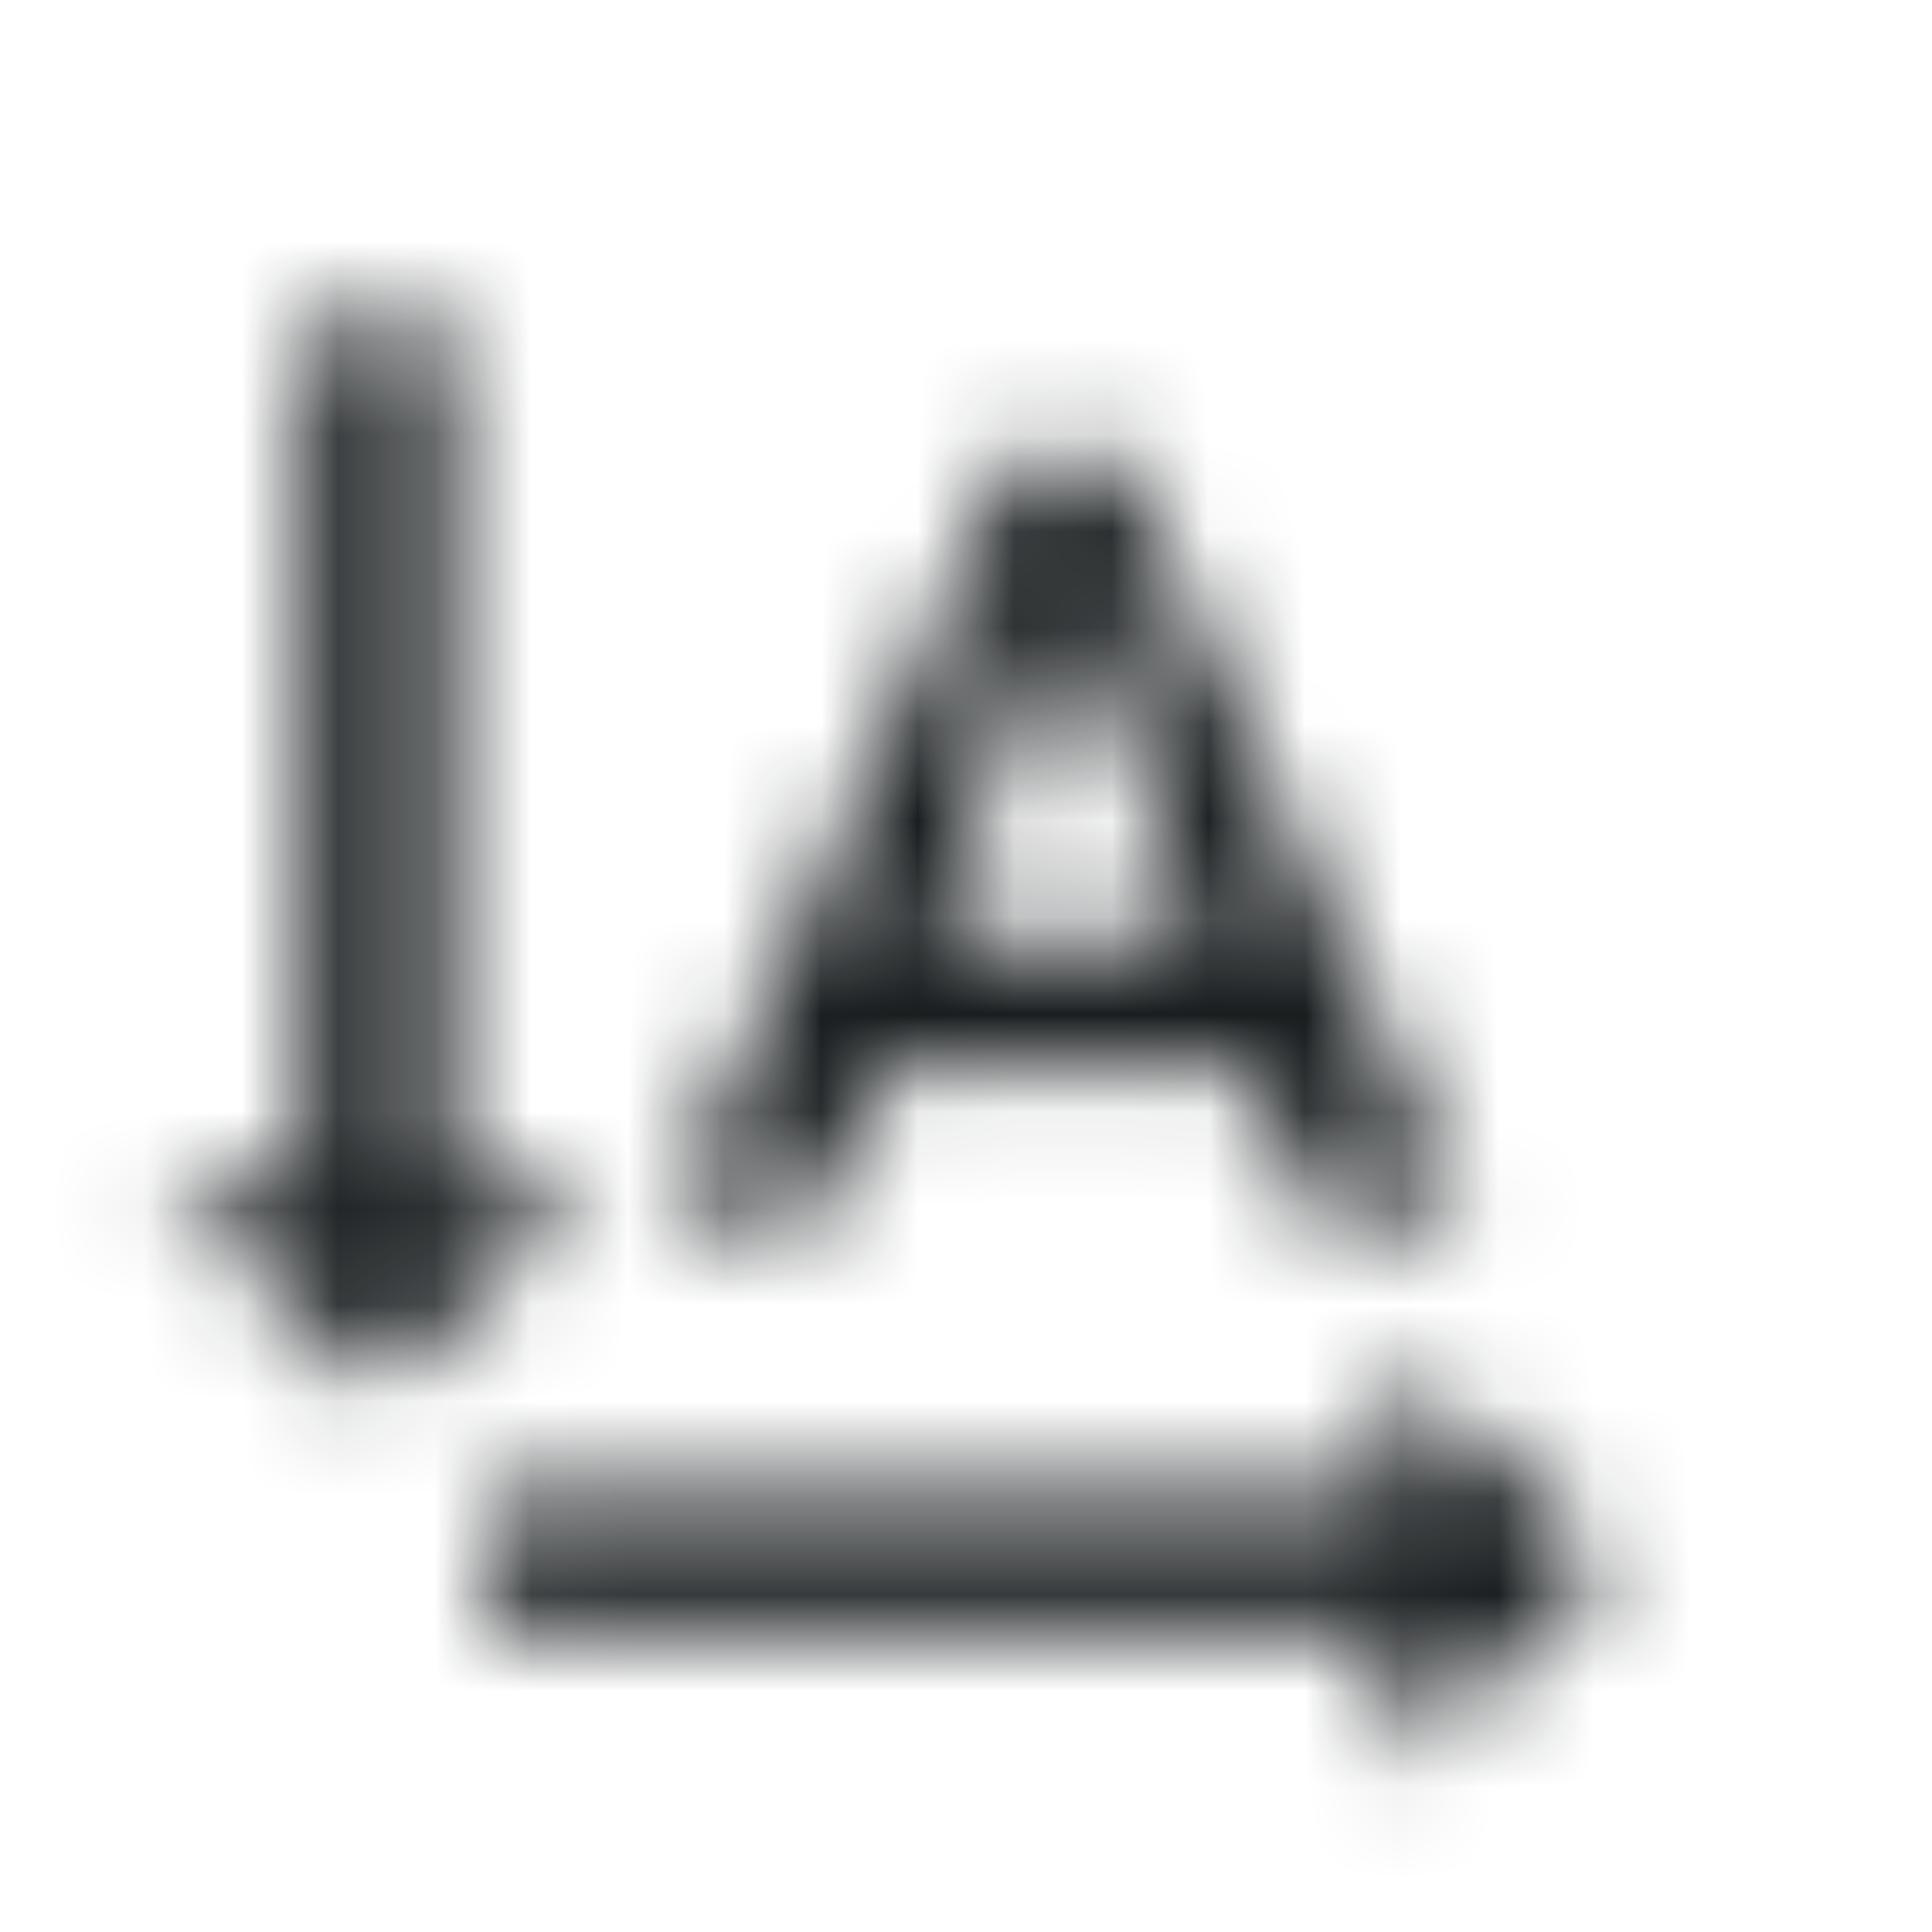 <svg width="20" height="20" viewBox="0 0 20 20" fill="none" xmlns="http://www.w3.org/2000/svg" xmlns:xlink="http://www.w3.org/1999/xlink">
	<desc>
			Created with Pixso.
	</desc>
	<defs>
		<clipPath id="clip623_320570">
			<rect id="icon-component" width="20" height="20" fill="white" fill-opacity="0"/>
		</clipPath>
	</defs>
	<rect id="icon" width="20" height="20" fill="#FFFFFF" fill-opacity="0"/>
	<mask id="mask623_320570" mask-type="alpha" maskUnits="userSpaceOnUse" x="0" y="0" width="20" height="20">
		<rect id="icon-component" width="20" height="20" fill="#FFFFFF" fill-opacity="0"/>
		<g clip-path="url(#clip623_320570)">
			<path id="Vector" d="M11.6 4.76L10.47 4.76L6.91 12.61L8.49 12.61L9.16 11.04L12.91 11.04L13.59 12.61L15.16 12.61L11.6 4.76ZM9.63 9.76L11.04 6.19L12.44 9.76L9.63 9.76ZM3.91 14.4L6.16 12.26L4.66 12.26L4.66 3.33L3.16 3.33L3.16 12.26L1.66 12.26L3.91 14.4ZM16.66 16.19L14.41 14.04L14.41 15.47L5.04 15.47L5.04 16.9L14.41 16.9L14.41 18.33L16.66 16.19Z" fill="#060A0C" fill-opacity="0.96" fill-rule="nonzero"/>
		</g>
	</mask>
	<g mask="url(#mask623_320570)">
		<rect id="color" width="20" height="20" fill="#060A0C" fill-opacity="0.96"/>
	</g>
</svg>

